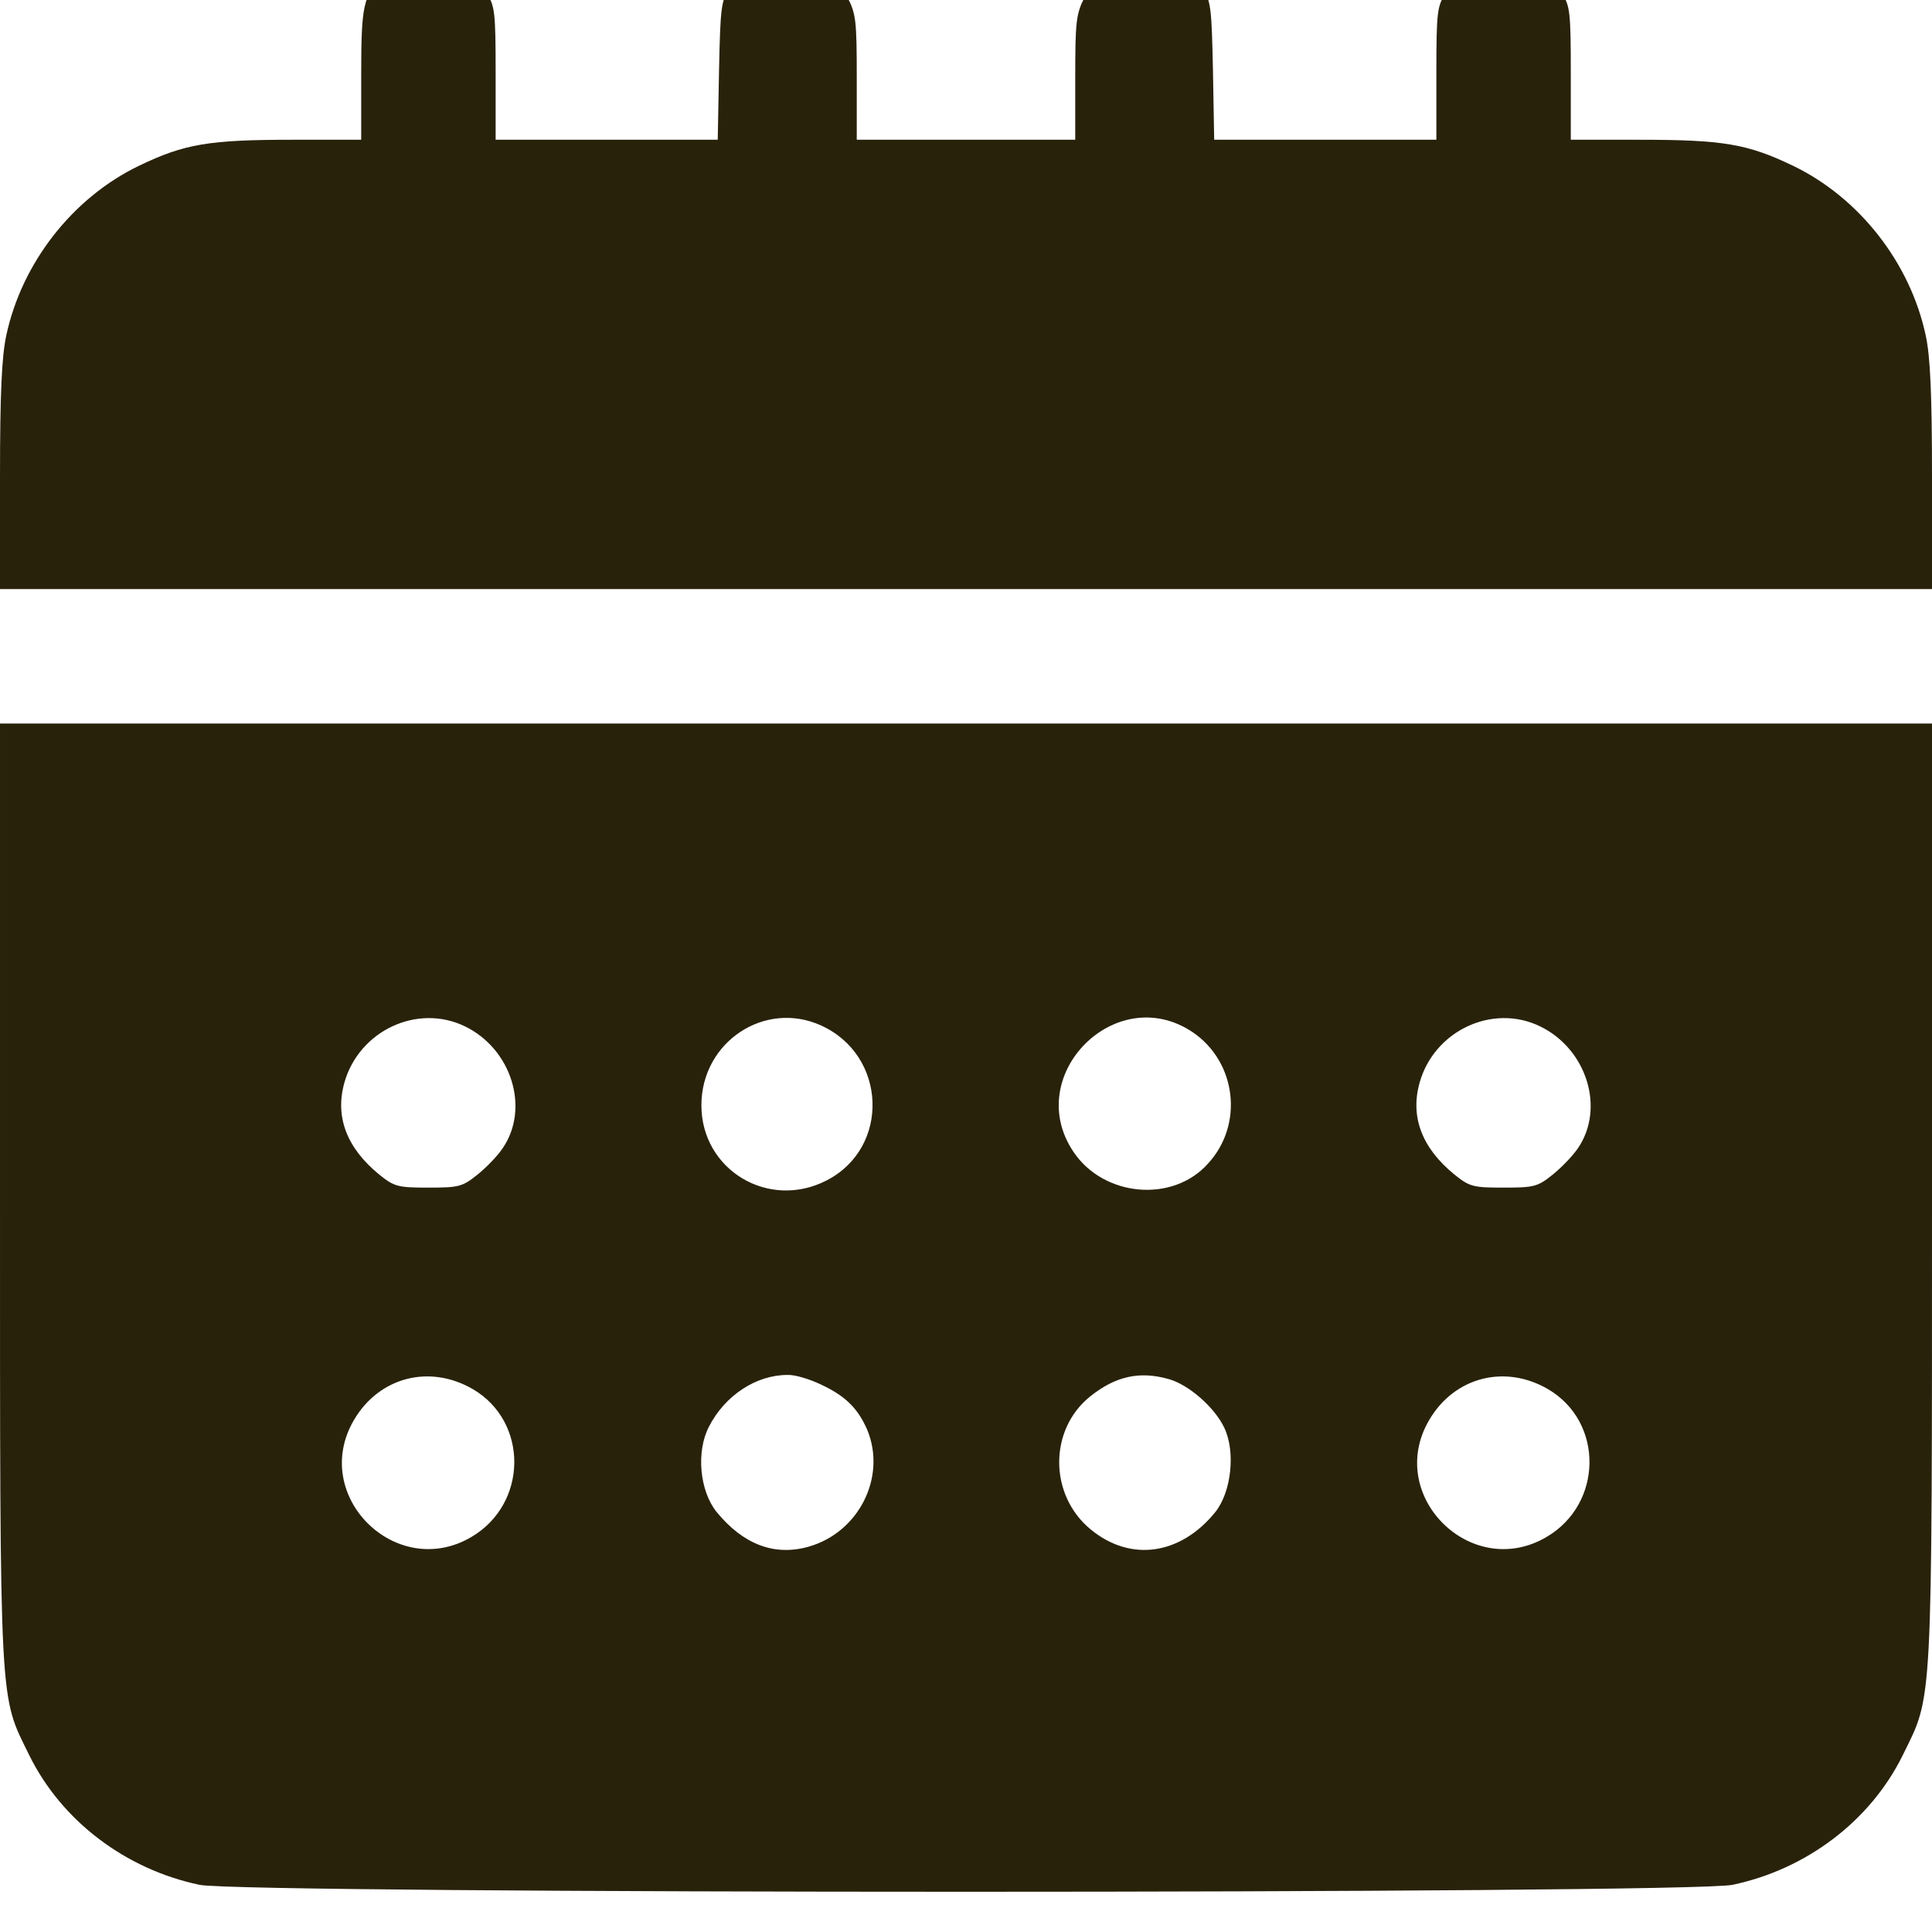 <?xml version="1.0" encoding="UTF-8"?> <svg xmlns="http://www.w3.org/2000/svg" width="24" height="24" viewBox="0 0 24 24" fill="none"><g clip-path="url(#clip0_19_249)"><path d="M5.009 -0.45C4.936 -0.424 4.821 -0.346 4.758 -0.283C4.513 -0.059 4.487 0.061 4.487 0.927V1.736H3.637C2.593 1.736 2.29 1.788 1.727 2.059C0.903 2.456 0.271 3.264 0.078 4.167C0.021 4.428 0 4.903 0 5.92V7.318H12H24V5.92C24 4.903 23.979 4.428 23.922 4.167C23.729 3.264 23.097 2.456 22.273 2.059C21.709 1.788 21.407 1.736 20.363 1.736H19.513V0.906C19.513 0.139 19.503 0.071 19.398 -0.09C19.195 -0.388 19.023 -0.482 18.678 -0.482C18.334 -0.482 18.162 -0.388 17.963 -0.09C17.854 0.071 17.843 0.139 17.843 0.906V1.736H16.466H15.083L15.068 0.88C15.052 0.113 15.042 0.003 14.943 -0.127C14.812 -0.31 14.431 -0.508 14.217 -0.508C13.936 -0.508 13.607 -0.299 13.476 -0.038C13.367 0.17 13.357 0.27 13.357 0.963V1.736H12H10.643V0.963C10.643 0.254 10.633 0.165 10.524 -0.038C10.388 -0.299 10.054 -0.508 9.788 -0.508C9.569 -0.508 9.188 -0.31 9.057 -0.127C8.958 0.003 8.948 0.113 8.932 0.88L8.916 1.736H7.534H6.157V0.906C6.157 0.139 6.146 0.071 6.042 -0.09C5.974 -0.184 5.859 -0.31 5.781 -0.367C5.619 -0.487 5.202 -0.534 5.009 -0.45Z" fill="#29220B"></path><path d="M2.89051e-05 14.816C2.89051e-05 21.327 -0.01 21.04 0.365 21.807C0.767 22.621 1.56 23.221 2.478 23.414C3.026 23.529 20.974 23.529 21.522 23.414C22.44 23.221 23.233 22.621 23.635 21.807C24.01 21.04 24 21.327 24 14.816V8.988H12H2.89051e-05V14.816ZM5.776 12.75C6.355 13.031 6.584 13.767 6.245 14.263C6.183 14.357 6.042 14.503 5.932 14.591C5.744 14.743 5.697 14.753 5.322 14.753C4.946 14.753 4.899 14.743 4.711 14.591C4.31 14.263 4.158 13.877 4.278 13.449C4.461 12.802 5.186 12.463 5.776 12.75ZM10.2 12.739C11.019 13.11 11.061 14.257 10.268 14.664C9.548 15.035 8.713 14.534 8.713 13.73C8.713 12.943 9.501 12.421 10.2 12.739ZM14.817 12.823C15.36 13.193 15.454 13.97 15.005 14.456C14.567 14.946 13.711 14.868 13.336 14.31C12.694 13.36 13.863 12.181 14.817 12.823ZM19.132 12.75C19.711 13.031 19.941 13.767 19.602 14.263C19.539 14.357 19.398 14.503 19.289 14.591C19.101 14.743 19.054 14.753 18.678 14.753C18.303 14.753 18.256 14.743 18.068 14.591C17.666 14.263 17.515 13.877 17.635 13.449C17.817 12.802 18.543 12.463 19.132 12.75ZM5.875 17.257C6.569 17.664 6.558 18.682 5.854 19.094C4.92 19.642 3.845 18.577 4.398 17.638C4.711 17.106 5.337 16.944 5.875 17.257ZM10.2 17.2C10.503 17.341 10.659 17.497 10.774 17.764C11.014 18.348 10.67 19.037 10.043 19.214C9.616 19.334 9.23 19.183 8.901 18.781C8.692 18.52 8.645 18.035 8.807 17.722C9.005 17.336 9.391 17.08 9.783 17.08C9.871 17.075 10.059 17.132 10.2 17.2ZM14.52 17.132C14.765 17.2 15.089 17.482 15.209 17.737C15.35 18.035 15.297 18.53 15.099 18.781C14.666 19.318 14.045 19.407 13.55 19C13.028 18.572 13.028 17.758 13.544 17.346C13.857 17.096 14.155 17.028 14.52 17.132ZM19.231 17.257C19.925 17.664 19.915 18.682 19.21 19.094C18.276 19.642 17.202 18.577 17.755 17.638C18.068 17.106 18.694 16.944 19.231 17.257Z" fill="#29220B"></path></g><defs><clipPath id="clip0_19_249"><rect width="24" height="24" fill="white"></rect></clipPath></defs></svg> 